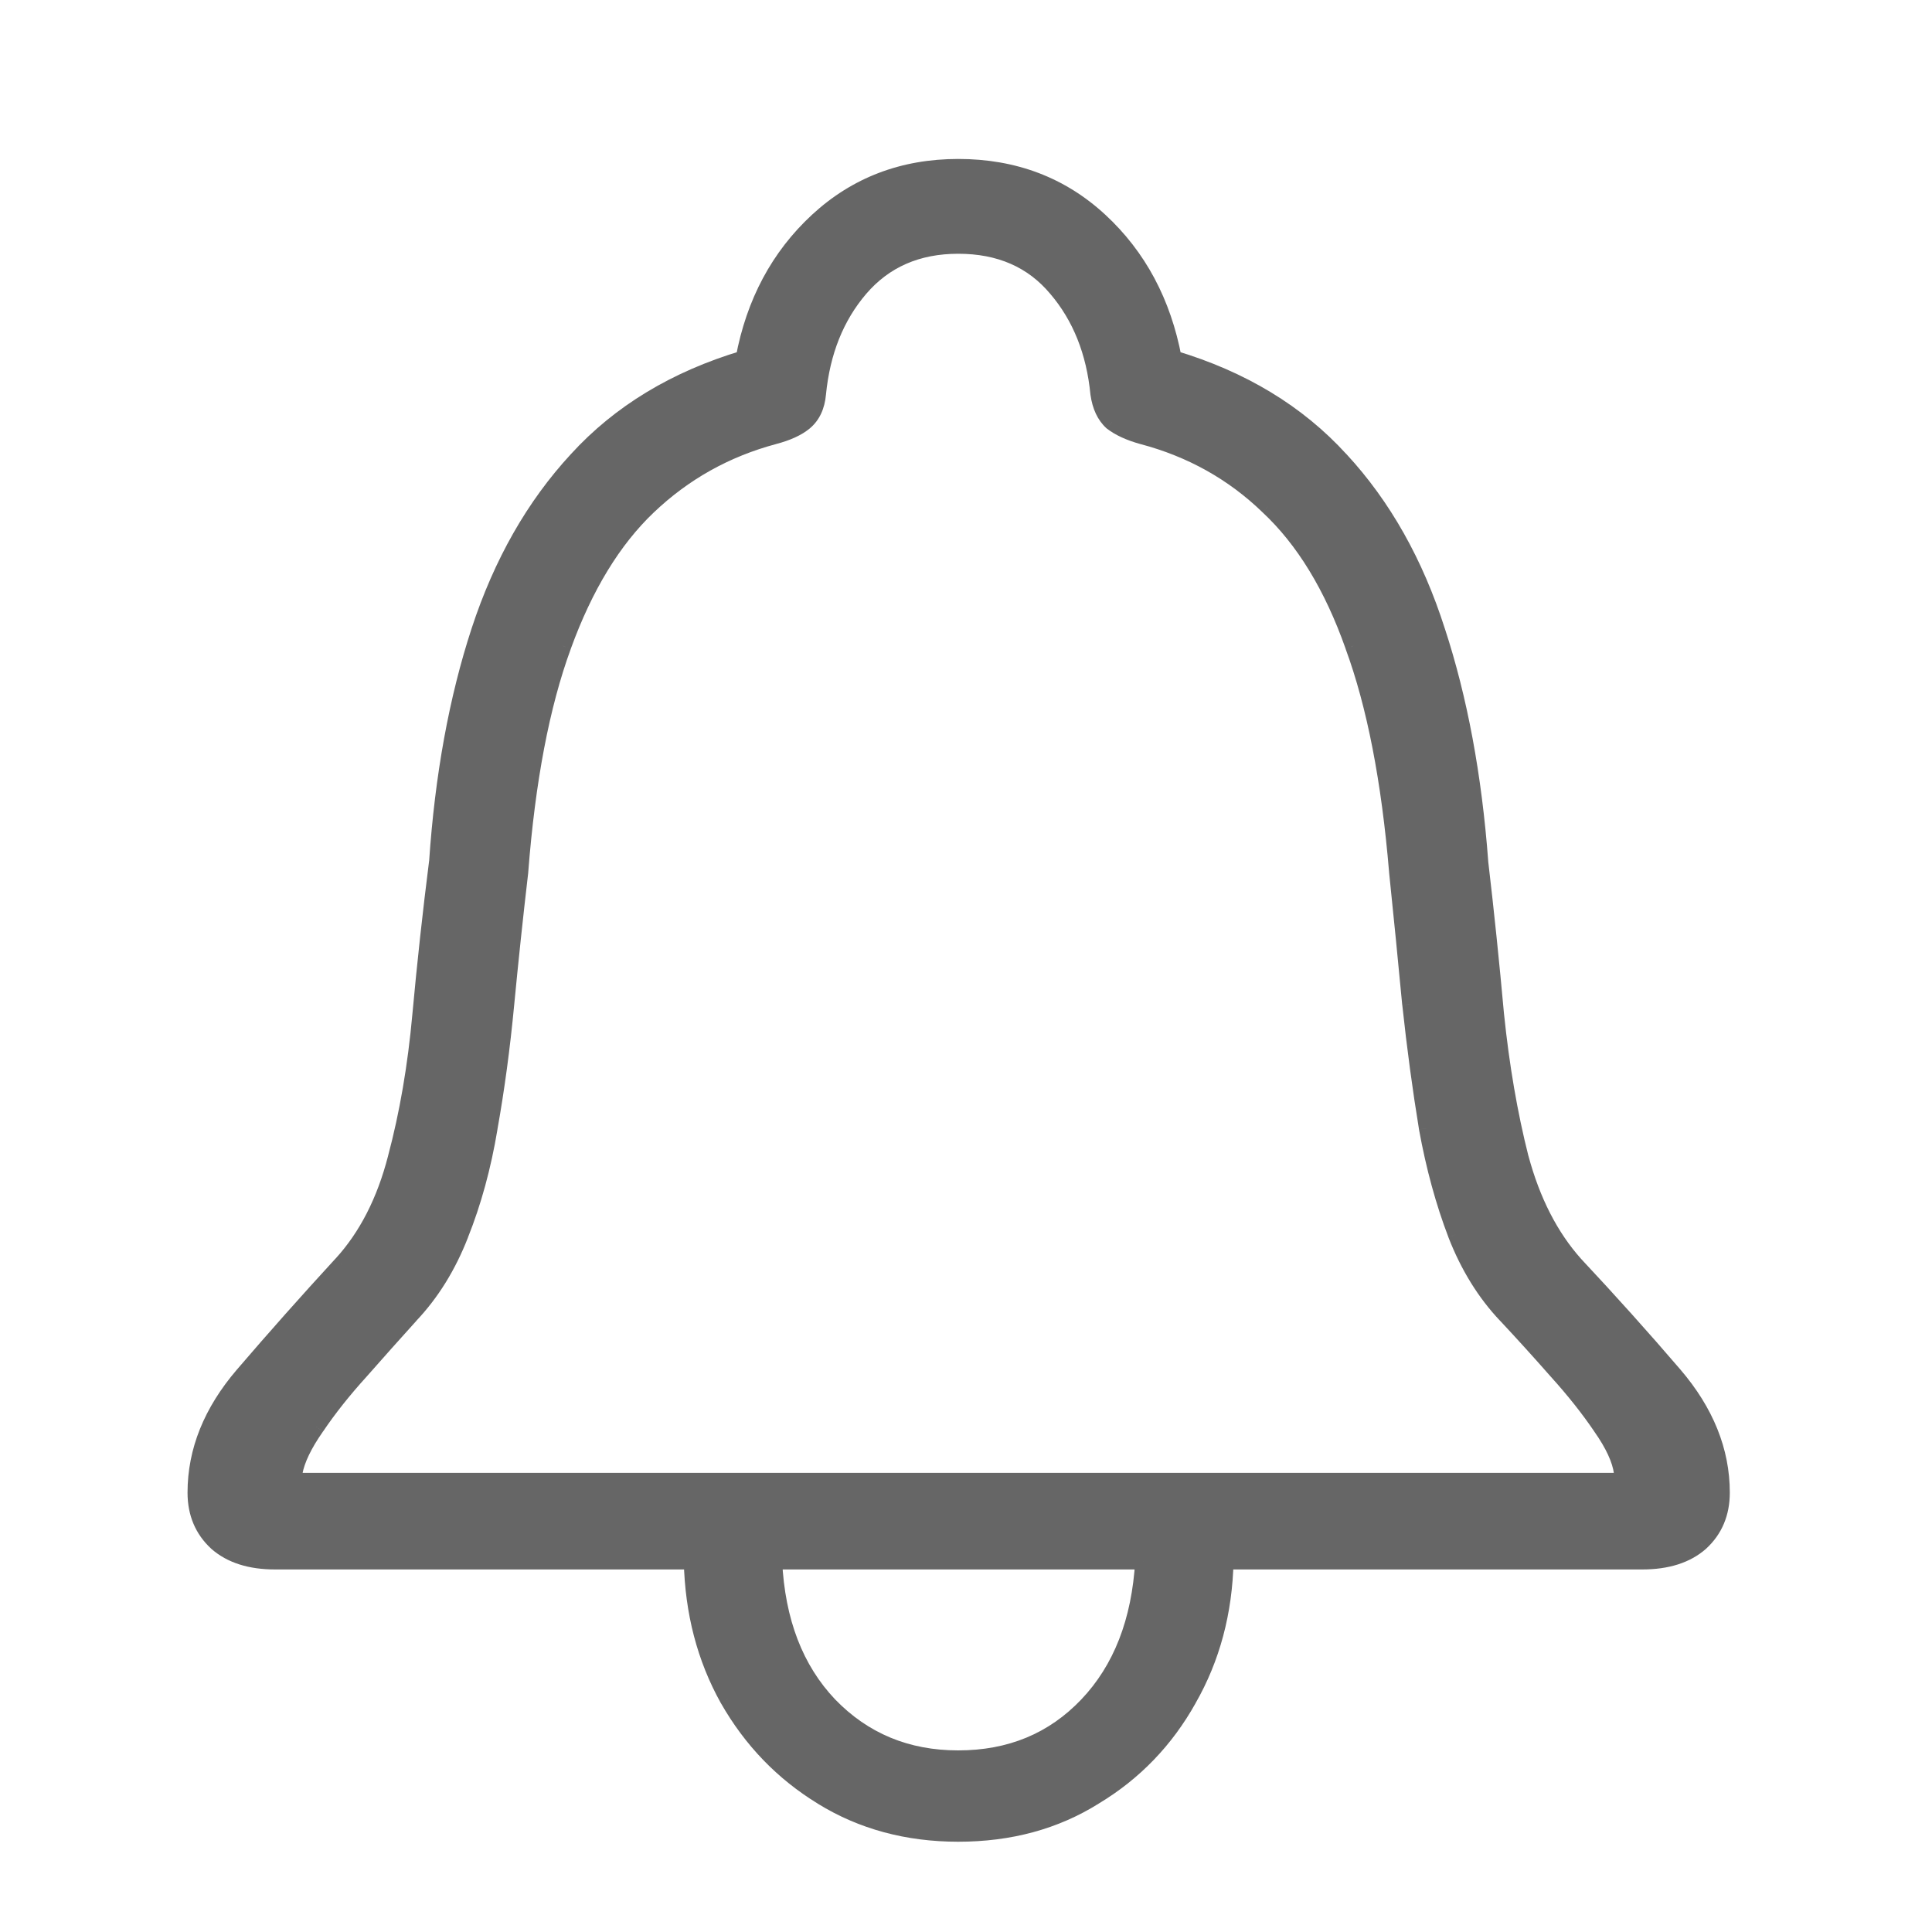 <svg width="29" height="29" viewBox="0 0 29 29" fill="none" xmlns="http://www.w3.org/2000/svg">
<path d="M2.94 22.405C2.94 22.712 3.045 22.963 3.256 23.156C3.467 23.341 3.757 23.433 4.126 23.433H10.389C10.406 24.198 10.586 24.888 10.929 25.503C11.281 26.118 11.751 26.606 12.34 26.966C12.938 27.335 13.619 27.52 14.383 27.52C15.157 27.52 15.838 27.335 16.427 26.966C17.024 26.606 17.495 26.118 17.837 25.503C18.189 24.888 18.373 24.198 18.391 23.433H24.653C25.023 23.433 25.312 23.341 25.523 23.156C25.734 22.963 25.84 22.712 25.84 22.405C25.84 21.781 25.602 21.192 25.128 20.638C24.653 20.084 24.157 19.531 23.638 18.977C23.269 18.564 22.997 18.032 22.821 17.382C22.654 16.723 22.531 16.006 22.452 15.233C22.381 14.46 22.302 13.695 22.214 12.939C22.118 11.647 21.902 10.491 21.568 9.472C21.243 8.452 20.76 7.595 20.118 6.901C19.477 6.198 18.642 5.692 17.613 5.385C17.455 4.541 17.086 3.851 16.506 3.315C15.926 2.779 15.218 2.511 14.383 2.511C13.557 2.511 12.854 2.779 12.274 3.315C11.694 3.851 11.325 4.541 11.166 5.385C10.138 5.692 9.303 6.198 8.662 6.901C8.02 7.595 7.532 8.452 7.198 9.472C6.864 10.491 6.653 11.647 6.565 12.939C6.469 13.695 6.385 14.46 6.315 15.233C6.245 16.006 6.122 16.723 5.946 17.382C5.779 18.032 5.506 18.564 5.128 18.977C4.619 19.531 4.126 20.084 3.652 20.638C3.177 21.192 2.94 21.781 2.94 22.405ZM4.417 22.233V22.102C4.452 21.908 4.562 21.68 4.746 21.416C4.931 21.144 5.15 20.867 5.405 20.585C5.66 20.295 5.911 20.014 6.157 19.742C6.473 19.408 6.724 19.003 6.908 18.529C7.102 18.045 7.247 17.514 7.343 16.934C7.449 16.345 7.532 15.725 7.594 15.075C7.655 14.424 7.726 13.761 7.805 13.084C7.91 11.713 8.125 10.584 8.451 9.696C8.776 8.799 9.202 8.101 9.729 7.6C10.266 7.09 10.894 6.738 11.615 6.545C11.817 6.492 11.971 6.422 12.076 6.334C12.19 6.237 12.256 6.097 12.274 5.912C12.335 5.279 12.546 4.752 12.907 4.33C13.276 3.899 13.768 3.684 14.383 3.684C15.007 3.684 15.499 3.899 15.86 4.33C16.22 4.752 16.431 5.279 16.493 5.912C16.519 6.097 16.585 6.237 16.69 6.334C16.805 6.422 16.959 6.492 17.152 6.545C17.881 6.738 18.51 7.09 19.037 7.6C19.573 8.101 20 8.799 20.316 9.696C20.641 10.584 20.861 11.713 20.975 13.084C21.045 13.761 21.111 14.424 21.173 15.075C21.243 15.725 21.327 16.345 21.423 16.934C21.529 17.514 21.674 18.045 21.858 18.529C22.043 19.003 22.294 19.408 22.61 19.742C22.865 20.014 23.12 20.295 23.375 20.585C23.629 20.867 23.849 21.144 24.034 21.416C24.218 21.68 24.324 21.908 24.35 22.102V22.233H4.417ZM11.615 23.433H17.165C17.112 24.338 16.831 25.059 16.321 25.595C15.812 26.131 15.165 26.399 14.383 26.399C13.61 26.399 12.964 26.131 12.445 25.595C11.935 25.059 11.659 24.338 11.615 23.433Z" fill="#666666"/>
<path d="M3.256 23.156L3.172 23.248L3.174 23.25L3.256 23.156ZM10.389 23.433L10.514 23.43L10.511 23.308H10.389V23.433ZM10.929 25.503L10.82 25.564L10.821 25.565L10.929 25.503ZM12.34 26.966L12.405 26.86L12.405 26.86L12.34 26.966ZM16.427 26.966L16.362 26.859L16.36 26.86L16.427 26.966ZM17.837 25.503L17.729 25.441L17.728 25.442L17.837 25.503ZM18.391 23.433V23.308H18.269L18.266 23.43L18.391 23.433ZM25.523 23.156L25.606 23.25L25.608 23.248L25.523 23.156ZM23.638 18.977L23.545 19.06L23.547 19.062L23.638 18.977ZM22.821 17.382L22.7 17.413L22.7 17.414L22.821 17.382ZM22.452 15.233L22.327 15.244L22.327 15.246L22.452 15.233ZM22.214 12.939L22.09 12.948L22.09 12.953L22.214 12.939ZM21.568 9.472L21.449 9.51L21.45 9.511L21.568 9.472ZM20.118 6.901L20.026 6.985L20.026 6.986L20.118 6.901ZM17.613 5.385L17.49 5.408L17.505 5.483L17.578 5.505L17.613 5.385ZM11.166 5.385L11.202 5.505L11.275 5.483L11.289 5.408L11.166 5.385ZM8.662 6.901L8.753 6.986L8.754 6.985L8.662 6.901ZM6.565 12.939L6.69 12.955L6.69 12.947L6.565 12.939ZM5.946 17.382L5.825 17.35L5.825 17.351L5.946 17.382ZM5.128 18.977L5.22 19.062L5.221 19.061L5.128 18.977ZM4.417 22.233H4.292V22.358H4.417V22.233ZM4.417 22.102L4.294 22.079L4.292 22.09V22.102H4.417ZM4.746 21.416L4.849 21.488L4.85 21.486L4.746 21.416ZM5.405 20.585L5.498 20.669L5.499 20.668L5.405 20.585ZM6.157 19.742L6.066 19.656L6.064 19.658L6.157 19.742ZM6.908 18.529L6.792 18.482L6.792 18.483L6.908 18.529ZM7.343 16.934L7.22 16.912L7.22 16.913L7.343 16.934ZM7.805 13.084L7.929 13.098L7.929 13.094L7.805 13.084ZM8.451 9.696L8.568 9.739L8.568 9.738L8.451 9.696ZM9.729 7.6L9.816 7.69L9.816 7.69L9.729 7.6ZM11.615 6.545L11.583 6.424L11.582 6.424L11.615 6.545ZM12.076 6.334L12.156 6.43L12.157 6.429L12.076 6.334ZM12.274 5.912L12.149 5.9L12.149 5.9L12.274 5.912ZM12.907 4.33L12.812 4.249L12.812 4.249L12.907 4.33ZM15.86 4.33L15.764 4.41L15.765 4.411L15.86 4.33ZM16.493 5.912L16.368 5.924L16.369 5.93L16.493 5.912ZM16.69 6.334L16.606 6.426L16.614 6.433L16.69 6.334ZM17.152 6.545L17.119 6.666L17.12 6.666L17.152 6.545ZM19.037 7.6L18.95 7.689L18.952 7.691L19.037 7.6ZM20.316 9.696L20.198 9.737L20.198 9.739L20.316 9.696ZM20.975 13.084L20.851 13.094L20.851 13.097L20.975 13.084ZM21.173 15.075L21.048 15.086L21.049 15.088L21.173 15.075ZM21.423 16.934L21.3 16.954L21.3 16.956L21.423 16.934ZM21.858 18.529L21.742 18.573L21.742 18.574L21.858 18.529ZM22.61 19.742L22.701 19.656L22.701 19.656L22.61 19.742ZM23.375 20.585L23.281 20.668L23.282 20.669L23.375 20.585ZM24.034 21.416L23.93 21.486L23.931 21.488L24.034 21.416ZM24.35 22.102H24.475V22.093L24.474 22.085L24.35 22.102ZM24.35 22.233V22.358H24.475V22.233H24.35ZM11.615 23.433V23.308H11.483L11.49 23.439L11.615 23.433ZM17.165 23.433L17.29 23.44L17.297 23.308H17.165V23.433ZM16.321 25.595L16.412 25.681L16.321 25.595ZM12.445 25.595L12.355 25.681L12.355 25.682L12.445 25.595ZM2.815 22.405C2.815 22.744 2.933 23.029 3.172 23.248L3.341 23.064C3.158 22.896 3.065 22.68 3.065 22.405H2.815ZM3.174 23.25C3.414 23.46 3.737 23.558 4.126 23.558V23.308C3.778 23.308 3.52 23.221 3.339 23.062L3.174 23.25ZM4.126 23.558H10.389V23.308H4.126V23.558ZM10.264 23.436C10.282 24.219 10.466 24.929 10.82 25.564L11.038 25.442C10.706 24.846 10.531 24.176 10.514 23.43L10.264 23.436ZM10.821 25.565C11.182 26.198 11.667 26.701 12.275 27.073L12.405 26.86C11.835 26.511 11.379 26.038 11.038 25.441L10.821 25.565ZM12.274 27.073C12.893 27.455 13.598 27.645 14.383 27.645V27.395C13.64 27.395 12.982 27.216 12.405 26.86L12.274 27.073ZM14.383 27.645C15.178 27.645 15.882 27.455 16.493 27.072L16.36 26.86C15.794 27.216 15.136 27.395 14.383 27.395V27.645ZM16.491 27.073C17.108 26.702 17.593 26.198 17.947 25.564L17.728 25.442C17.396 26.038 16.941 26.51 16.362 26.859L16.491 27.073ZM17.946 25.565C18.309 24.93 18.498 24.22 18.516 23.436L18.266 23.43C18.249 24.176 18.069 24.845 17.729 25.441L17.946 25.565ZM18.391 23.558H24.653V23.308H18.391V23.558ZM24.653 23.558C25.043 23.558 25.366 23.46 25.606 23.25L25.441 23.062C25.259 23.221 25.002 23.308 24.653 23.308V23.558ZM25.608 23.248C25.847 23.029 25.965 22.744 25.965 22.405H25.715C25.715 22.68 25.622 22.896 25.439 23.064L25.608 23.248ZM25.965 22.405C25.965 21.746 25.713 21.129 25.223 20.557L25.033 20.72C25.492 21.255 25.715 21.816 25.715 22.405H25.965ZM25.223 20.557C24.747 20.002 24.249 19.447 23.729 18.892L23.547 19.062C24.064 19.615 24.56 20.167 25.033 20.72L25.223 20.557ZM23.731 18.894C23.378 18.498 23.113 17.985 22.942 17.349L22.7 17.414C22.88 18.08 23.16 18.63 23.545 19.06L23.731 18.894ZM22.942 17.351C22.777 16.699 22.655 15.988 22.576 15.22L22.327 15.246C22.407 16.024 22.531 16.747 22.7 17.413L22.942 17.351ZM22.576 15.222C22.506 14.447 22.427 13.681 22.338 12.925L22.09 12.953C22.178 13.708 22.257 14.472 22.327 15.244L22.576 15.222ZM22.339 12.93C22.242 11.63 22.025 10.464 21.687 9.433L21.45 9.511C21.78 10.519 21.994 11.664 22.09 12.948L22.339 12.93ZM21.687 9.434C21.357 8.399 20.866 7.525 20.21 6.816L20.026 6.986C20.654 7.665 21.129 8.505 21.449 9.51L21.687 9.434ZM20.21 6.817C19.552 6.095 18.696 5.578 17.649 5.265L17.578 5.505C18.587 5.806 19.401 6.301 20.026 6.985L20.21 6.817ZM17.736 5.362C17.573 4.494 17.192 3.779 16.591 3.223L16.421 3.407C16.98 3.923 17.337 4.588 17.49 5.408L17.736 5.362ZM16.591 3.223C15.986 2.664 15.248 2.386 14.383 2.386V2.636C15.189 2.636 15.865 2.893 16.421 3.407L16.591 3.223ZM14.383 2.386C13.527 2.386 12.793 2.665 12.189 3.223L12.359 3.407C12.915 2.893 13.587 2.636 14.383 2.636V2.386ZM12.189 3.223C11.588 3.779 11.206 4.494 11.044 5.362L11.289 5.408C11.443 4.588 11.8 3.923 12.359 3.407L12.189 3.223ZM11.131 5.265C10.084 5.578 9.228 6.095 8.569 6.817L8.754 6.985C9.378 6.301 10.193 5.806 11.202 5.505L11.131 5.265ZM8.57 6.816C7.914 7.525 7.418 8.398 7.079 9.433L7.317 9.511C7.646 8.506 8.126 7.665 8.753 6.986L8.57 6.816ZM7.079 9.433C6.742 10.464 6.529 11.63 6.441 12.931L6.69 12.947C6.777 11.664 6.987 10.518 7.317 9.511L7.079 9.433ZM6.441 12.923C6.345 13.681 6.261 14.447 6.19 15.222L6.439 15.244C6.51 14.472 6.593 13.709 6.689 12.955L6.441 12.923ZM6.19 15.222C6.121 15.989 5.999 16.698 5.825 17.35L6.067 17.414C6.244 16.747 6.369 16.024 6.439 15.244L6.19 15.222ZM5.825 17.351C5.662 17.985 5.398 18.497 5.036 18.893L5.221 19.061C5.615 18.631 5.896 18.079 6.067 17.413L5.825 17.351ZM5.036 18.892C4.526 19.447 4.033 20.002 3.557 20.557L3.747 20.72C4.22 20.167 4.712 19.614 5.22 19.062L5.036 18.892ZM3.557 20.557C3.066 21.129 2.815 21.746 2.815 22.405H3.065C3.065 21.816 3.288 21.255 3.747 20.72L3.557 20.557ZM4.542 22.233V22.102H4.292V22.233H4.542ZM4.539 22.124C4.57 21.956 4.668 21.745 4.848 21.488L4.644 21.344C4.455 21.614 4.333 21.86 4.294 22.079L4.539 22.124ZM4.85 21.486C5.03 21.219 5.246 20.947 5.498 20.669L5.313 20.502C5.054 20.787 4.831 21.068 4.643 21.346L4.85 21.486ZM5.499 20.668C5.754 20.378 6.004 20.098 6.25 19.826L6.064 19.658C5.817 19.931 5.567 20.212 5.311 20.503L5.499 20.668ZM6.247 19.828C6.576 19.481 6.835 19.062 7.025 18.574L6.792 18.483C6.612 18.945 6.37 19.335 6.066 19.656L6.247 19.828ZM7.024 18.575C7.221 18.082 7.369 17.542 7.467 16.954L7.22 16.913C7.125 17.485 6.982 18.008 6.792 18.482L7.024 18.575ZM7.466 16.956C7.572 16.363 7.656 15.74 7.718 15.086L7.469 15.063C7.408 15.71 7.325 16.326 7.22 16.912L7.466 16.956ZM7.718 15.086C7.78 14.437 7.85 13.774 7.929 13.098L7.681 13.069C7.601 13.747 7.531 14.412 7.469 15.063L7.718 15.086ZM7.929 13.094C8.034 11.729 8.248 10.612 8.568 9.739L8.333 9.653C8.003 10.555 7.786 11.697 7.68 13.074L7.929 13.094ZM8.568 9.738C8.889 8.855 9.306 8.174 9.816 7.69L9.643 7.509C9.098 8.027 8.663 8.744 8.333 9.653L8.568 9.738ZM9.816 7.69C10.336 7.195 10.946 6.854 11.647 6.666L11.582 6.424C10.842 6.623 10.195 6.985 9.643 7.509L9.816 7.69ZM11.646 6.666C11.858 6.611 12.031 6.534 12.156 6.43L11.996 6.238C11.91 6.31 11.776 6.374 11.583 6.424L11.646 6.666ZM12.157 6.429C12.302 6.307 12.379 6.133 12.398 5.924L12.149 5.9C12.134 6.061 12.079 6.168 11.995 6.239L12.157 6.429ZM12.398 5.924C12.458 5.313 12.66 4.811 13.002 4.411L12.812 4.249C12.432 4.693 12.213 5.246 12.149 5.9L12.398 5.924ZM13.002 4.411C13.345 4.011 13.801 3.809 14.383 3.809V3.559C13.735 3.559 13.207 3.788 12.812 4.249L13.002 4.411ZM14.383 3.809C14.975 3.809 15.43 4.011 15.764 4.41L15.956 4.25C15.569 3.787 15.04 3.559 14.383 3.559V3.809ZM15.765 4.411C16.106 4.811 16.309 5.313 16.368 5.924L16.617 5.9C16.553 5.246 16.334 4.693 15.955 4.249L15.765 4.411ZM16.369 5.93C16.398 6.134 16.474 6.305 16.606 6.426L16.775 6.242C16.697 6.17 16.64 6.059 16.616 5.894L16.369 5.93ZM16.614 6.433C16.745 6.534 16.916 6.61 17.119 6.666L17.185 6.424C17.001 6.374 16.864 6.31 16.767 6.235L16.614 6.433ZM17.12 6.666C17.829 6.854 18.439 7.195 18.95 7.689L19.124 7.51C18.581 6.985 17.933 6.623 17.184 6.424L17.12 6.666ZM18.952 7.691C19.47 8.175 19.886 8.854 20.198 9.737L20.434 9.654C20.113 8.744 19.677 8.026 19.122 7.508L18.952 7.691ZM20.198 9.739C20.519 10.612 20.737 11.73 20.851 13.094L21.1 13.074C20.985 11.696 20.764 10.555 20.433 9.653L20.198 9.739ZM20.851 13.097C20.921 13.773 20.987 14.437 21.048 15.086L21.297 15.063C21.236 14.412 21.17 13.748 21.099 13.071L20.851 13.097ZM21.049 15.088C21.119 15.741 21.203 16.363 21.3 16.954L21.547 16.913C21.45 16.327 21.367 15.71 21.297 15.061L21.049 15.088ZM21.3 16.956C21.407 17.543 21.554 18.082 21.742 18.573L21.975 18.484C21.794 18.009 21.651 17.485 21.546 16.911L21.3 16.956ZM21.742 18.574C21.932 19.062 22.19 19.481 22.519 19.828L22.701 19.656C22.396 19.335 22.154 18.945 21.975 18.483L21.742 18.574ZM22.519 19.827C22.773 20.099 23.027 20.379 23.281 20.668L23.468 20.503C23.213 20.212 22.957 19.93 22.701 19.656L22.519 19.827ZM23.282 20.669C23.533 20.947 23.749 21.219 23.93 21.486L24.137 21.346C23.949 21.068 23.725 20.787 23.467 20.502L23.282 20.669ZM23.931 21.488C24.111 21.744 24.204 21.954 24.226 22.119L24.474 22.085C24.444 21.863 24.326 21.615 24.136 21.344L23.931 21.488ZM24.225 22.102V22.233H24.475V22.102H24.225ZM24.35 22.108H4.417V22.358H24.35V22.108ZM11.615 23.558H17.165V23.308H11.615V23.558ZM17.04 23.426C16.989 24.308 16.716 24.999 16.231 25.509L16.412 25.681C16.946 25.119 17.236 24.368 17.29 23.44L17.04 23.426ZM16.231 25.509C15.746 26.019 15.133 26.274 14.383 26.274V26.524C15.198 26.524 15.877 26.244 16.412 25.681L16.231 25.509ZM14.383 26.274C13.642 26.274 13.029 26.019 12.535 25.508L12.355 25.682C12.899 26.244 13.577 26.524 14.383 26.524V26.274ZM12.536 25.509C12.051 24.999 11.782 24.309 11.74 23.427L11.49 23.439C11.535 24.367 11.82 25.119 12.355 25.681L12.536 25.509Z" fill="#666666"/>
</svg>
